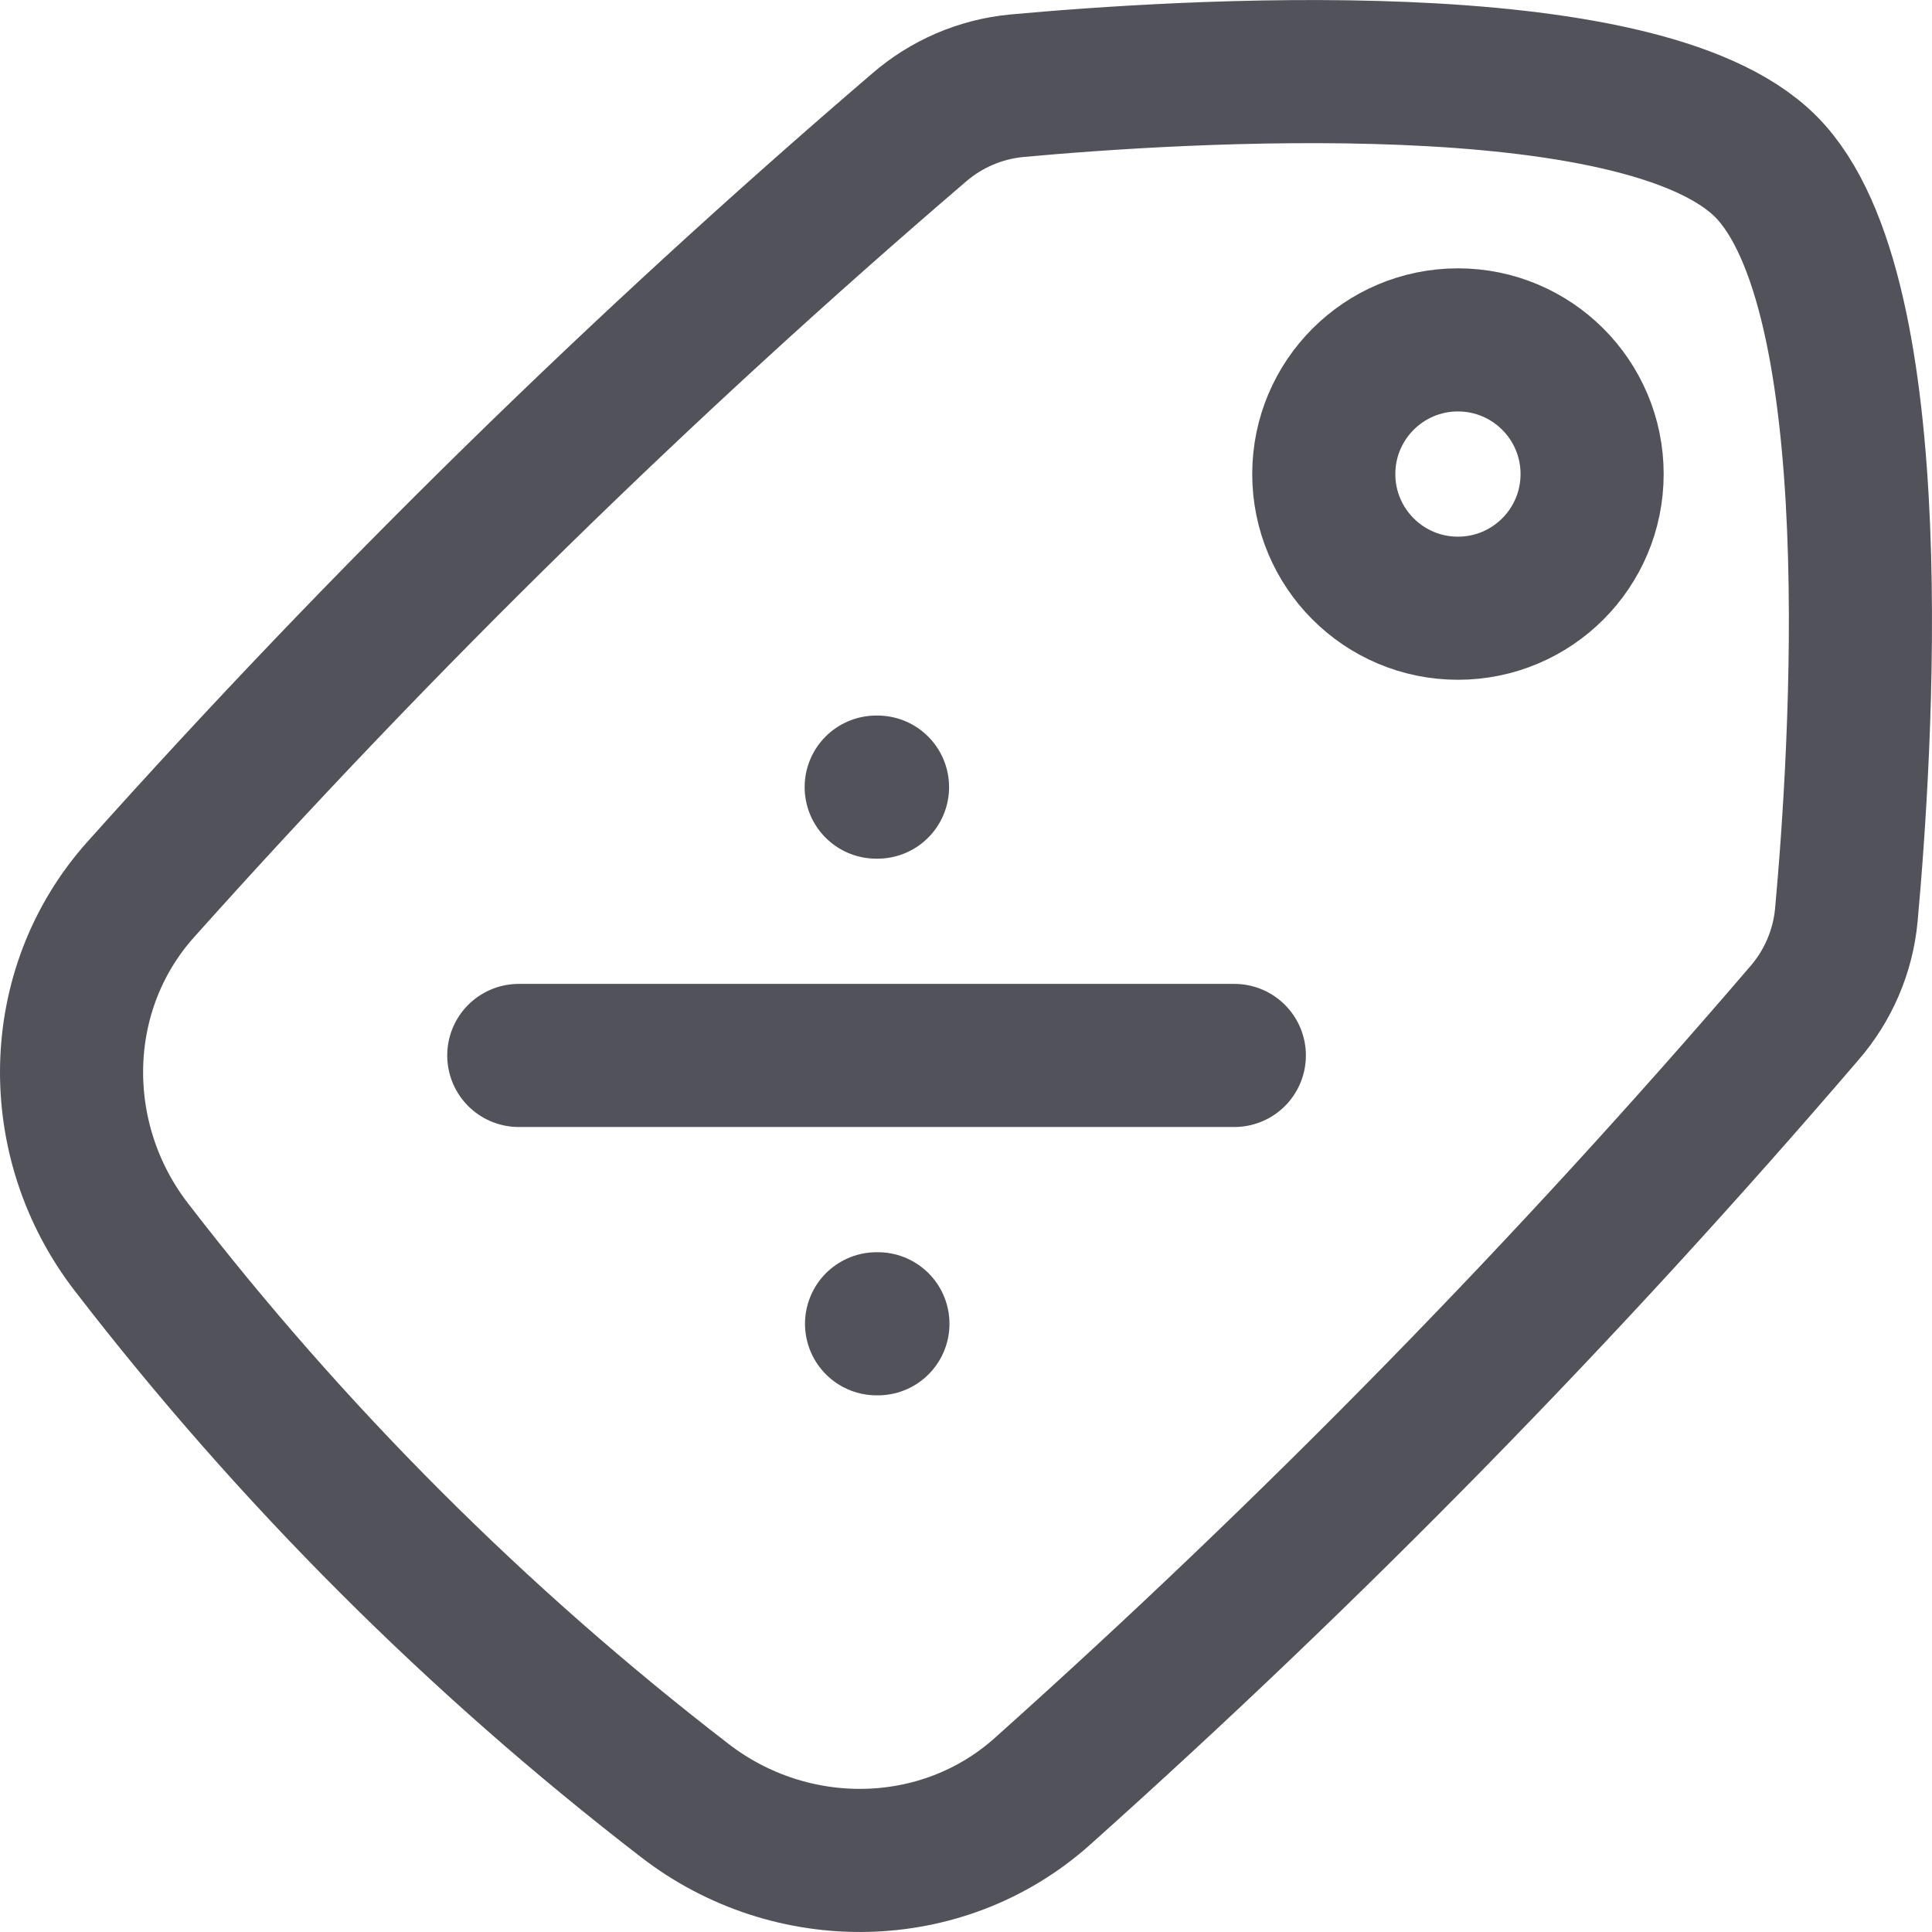 <svg width="54" height="54" viewBox="0 0 54 54" fill="none" xmlns="http://www.w3.org/2000/svg">
<path d="M24.49 22H24.527M24.5 37H24.538M14.5 29.5H34.5" stroke="#52525B" stroke-width="4" stroke-linecap="round" stroke-linejoin="round"/>
<path d="M40.75 9.5C42.821 9.5 44.5 11.179 44.5 13.25C44.5 15.321 42.821 17 40.75 17C38.679 17 37 15.321 37 13.25C37 11.179 38.679 9.5 40.75 9.5Z" stroke="#52525B" stroke-width="4" stroke-linecap="round" stroke-linejoin="round"/>
<path d="M3.935 24.86C1.427 27.66 1.375 31.885 3.675 34.86C8.142 40.659 13.34 45.857 19.14 50.325C22.115 52.625 26.34 52.572 29.14 50.065C36.709 43.295 43.821 36.03 50.43 28.32C51.097 27.553 51.508 26.597 51.605 25.585C52.015 21.095 52.862 8.16 49.35 4.65C45.837 1.14 32.905 1.985 28.415 2.397C27.403 2.494 26.447 2.905 25.68 3.572C17.969 10.181 10.705 17.292 3.935 24.86Z" stroke="#52525B" stroke-width="4" stroke-linecap="round" stroke-linejoin="round"/>
</svg>
